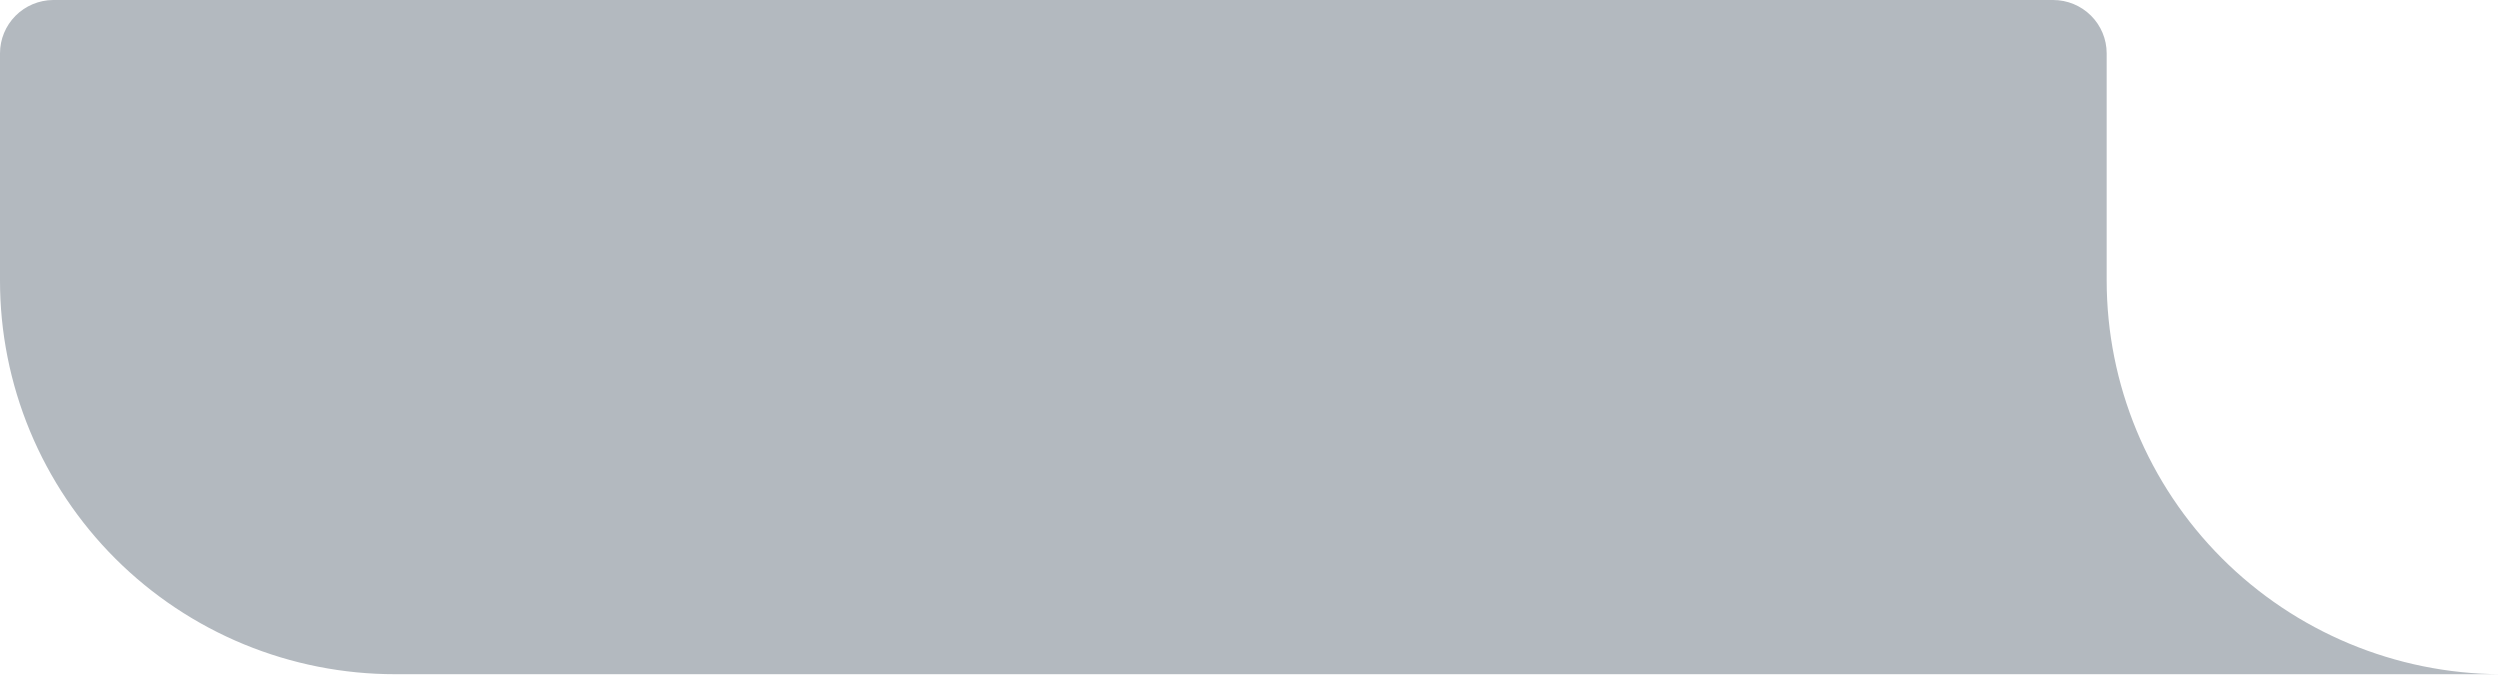 <?xml version="1.0" encoding="UTF-8"?> <svg xmlns="http://www.w3.org/2000/svg" width="235" height="64" viewBox="0 0 235 64" fill="none"> <path d="M198.027 26.345V5.014C198.027 3.684 197.496 2.409 196.553 1.469C195.609 0.528 194.329 0 192.994 0H4.994C3.666 0.01 2.396 0.543 1.46 1.482C0.525 2.422 -1.90851e-05 3.691 2.02095e-05 5.014V26.345C-0.005 31.209 0.953 36.027 2.819 40.522C4.685 45.017 7.422 49.101 10.874 52.541C14.327 55.98 18.426 58.708 22.937 60.567C27.449 62.426 32.284 63.38 37.166 63.375H234.999C225.176 63.324 215.772 59.4 208.844 52.461C201.916 45.522 198.027 36.133 198.027 26.345Z" fill="#B3B9BF"></path> </svg> 